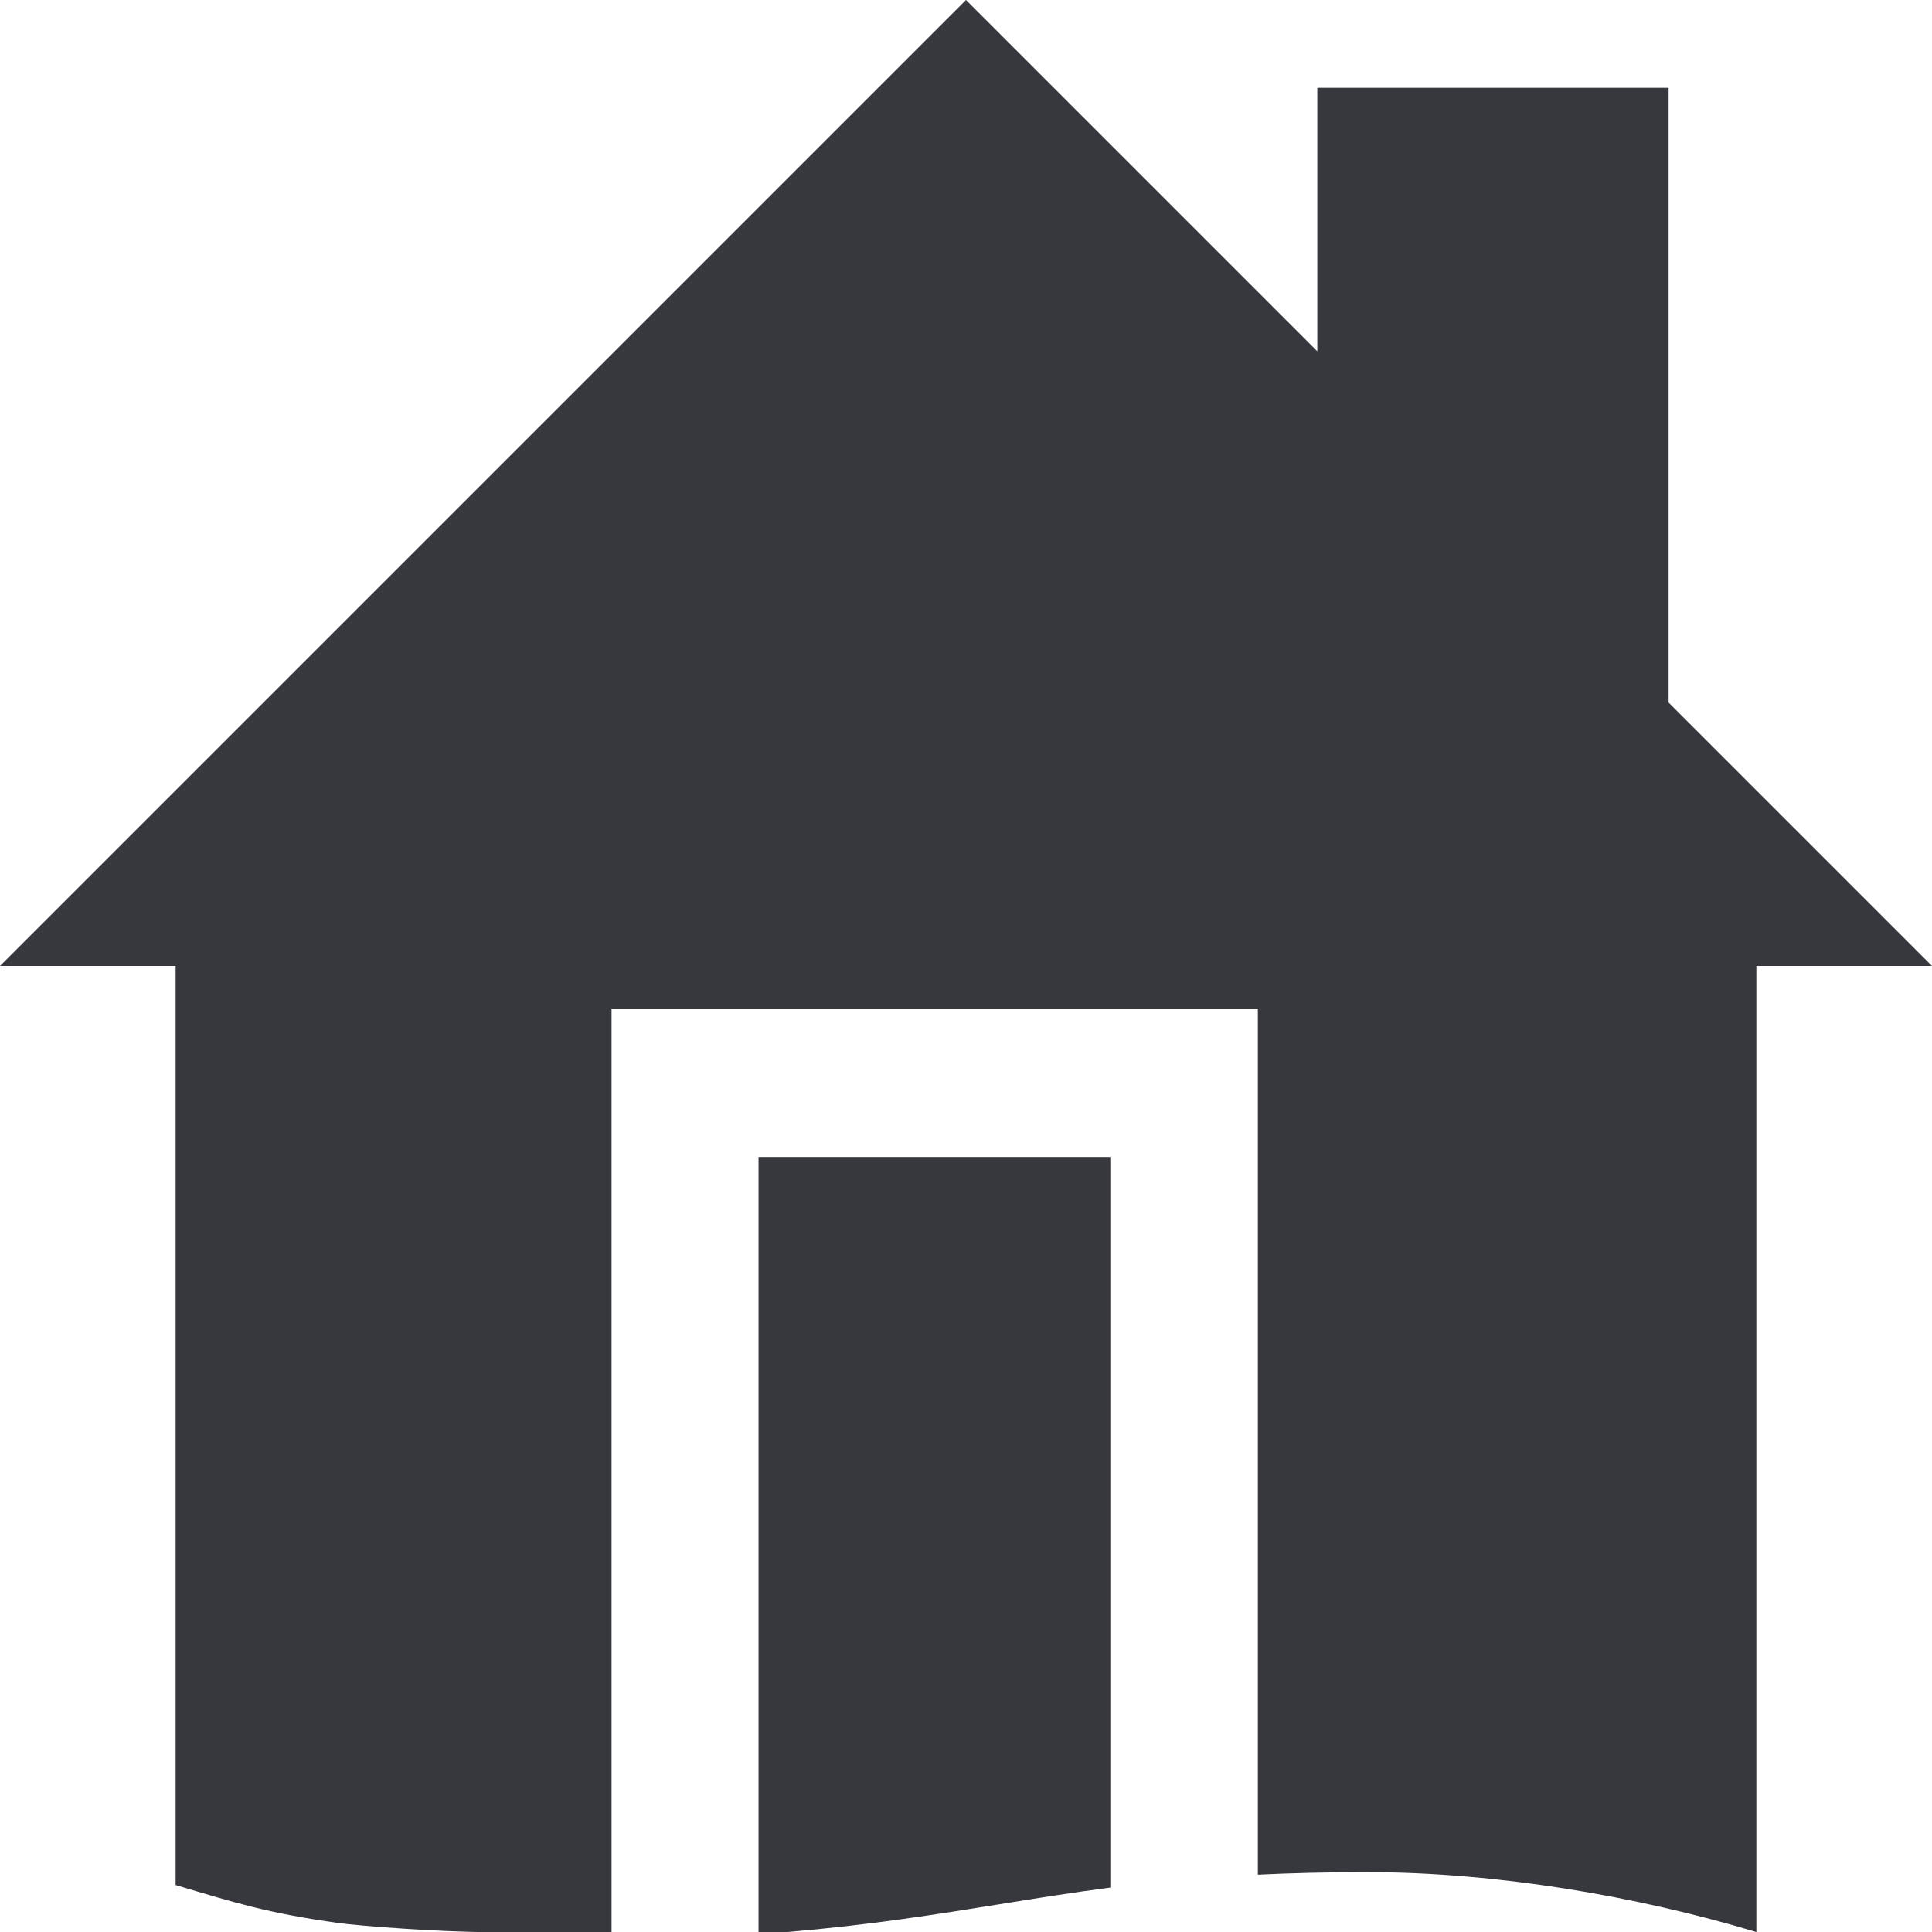 <?xml version="1.0" encoding="UTF-8"?>
<svg width="39.998px" height="40px" viewBox="0 0 39.998 40" version="1.1" xmlns="http://www.w3.org/2000/svg" xmlns:xlink="http://www.w3.org/1999/xlink">
    <title>icons/brand/home 1</title>
    <g id="icons/brand/home-1" stroke="none" stroke-width="1" fill="none" fill-rule="evenodd">
        <path d="M15.704,36.4 L15.704,40 L16.286,40 C18.016,39.853 19.37,39.636 20.698,39.423 C21.451,39.301 22.191,39.183 22.987,39.079 L22.987,35.417 L22.987,23.954 L15.704,23.954 L15.704,36.4 Z M39.998,19.999 L36.362,19.999 L36.362,36.287 L36.362,39.999 C33.877,39.25 30.965,38.76 28.303,38.76 C27.471,38.76 26.725,38.779 26.041,38.812 L26.041,35.174 L26.041,20.881 L12.661,20.881 L12.661,36.539 L12.661,39.999 L10.127,40 C9.077,40 7.402,39.868 7.005,39.812 C5.558,39.609 4.901,39.405 3.636,39.026 L3.636,35.198 L3.636,19.999 L2.20268248e-13,19.999 L19.999,0 L27.272,7.273 L27.272,1.819 L34.545,1.819 L34.545,14.546 L39.998,19.999 Z" id="icon/brand/home-1" fill="#37383D"></path>
        <g id="Group" fill="#D8D8D8" fill-opacity="0">
            <g id="40x40px-square-transparent">
                <rect x="0" y="0" width="40" height="40"></rect>
            </g>
        </g>
    </g>
</svg>
